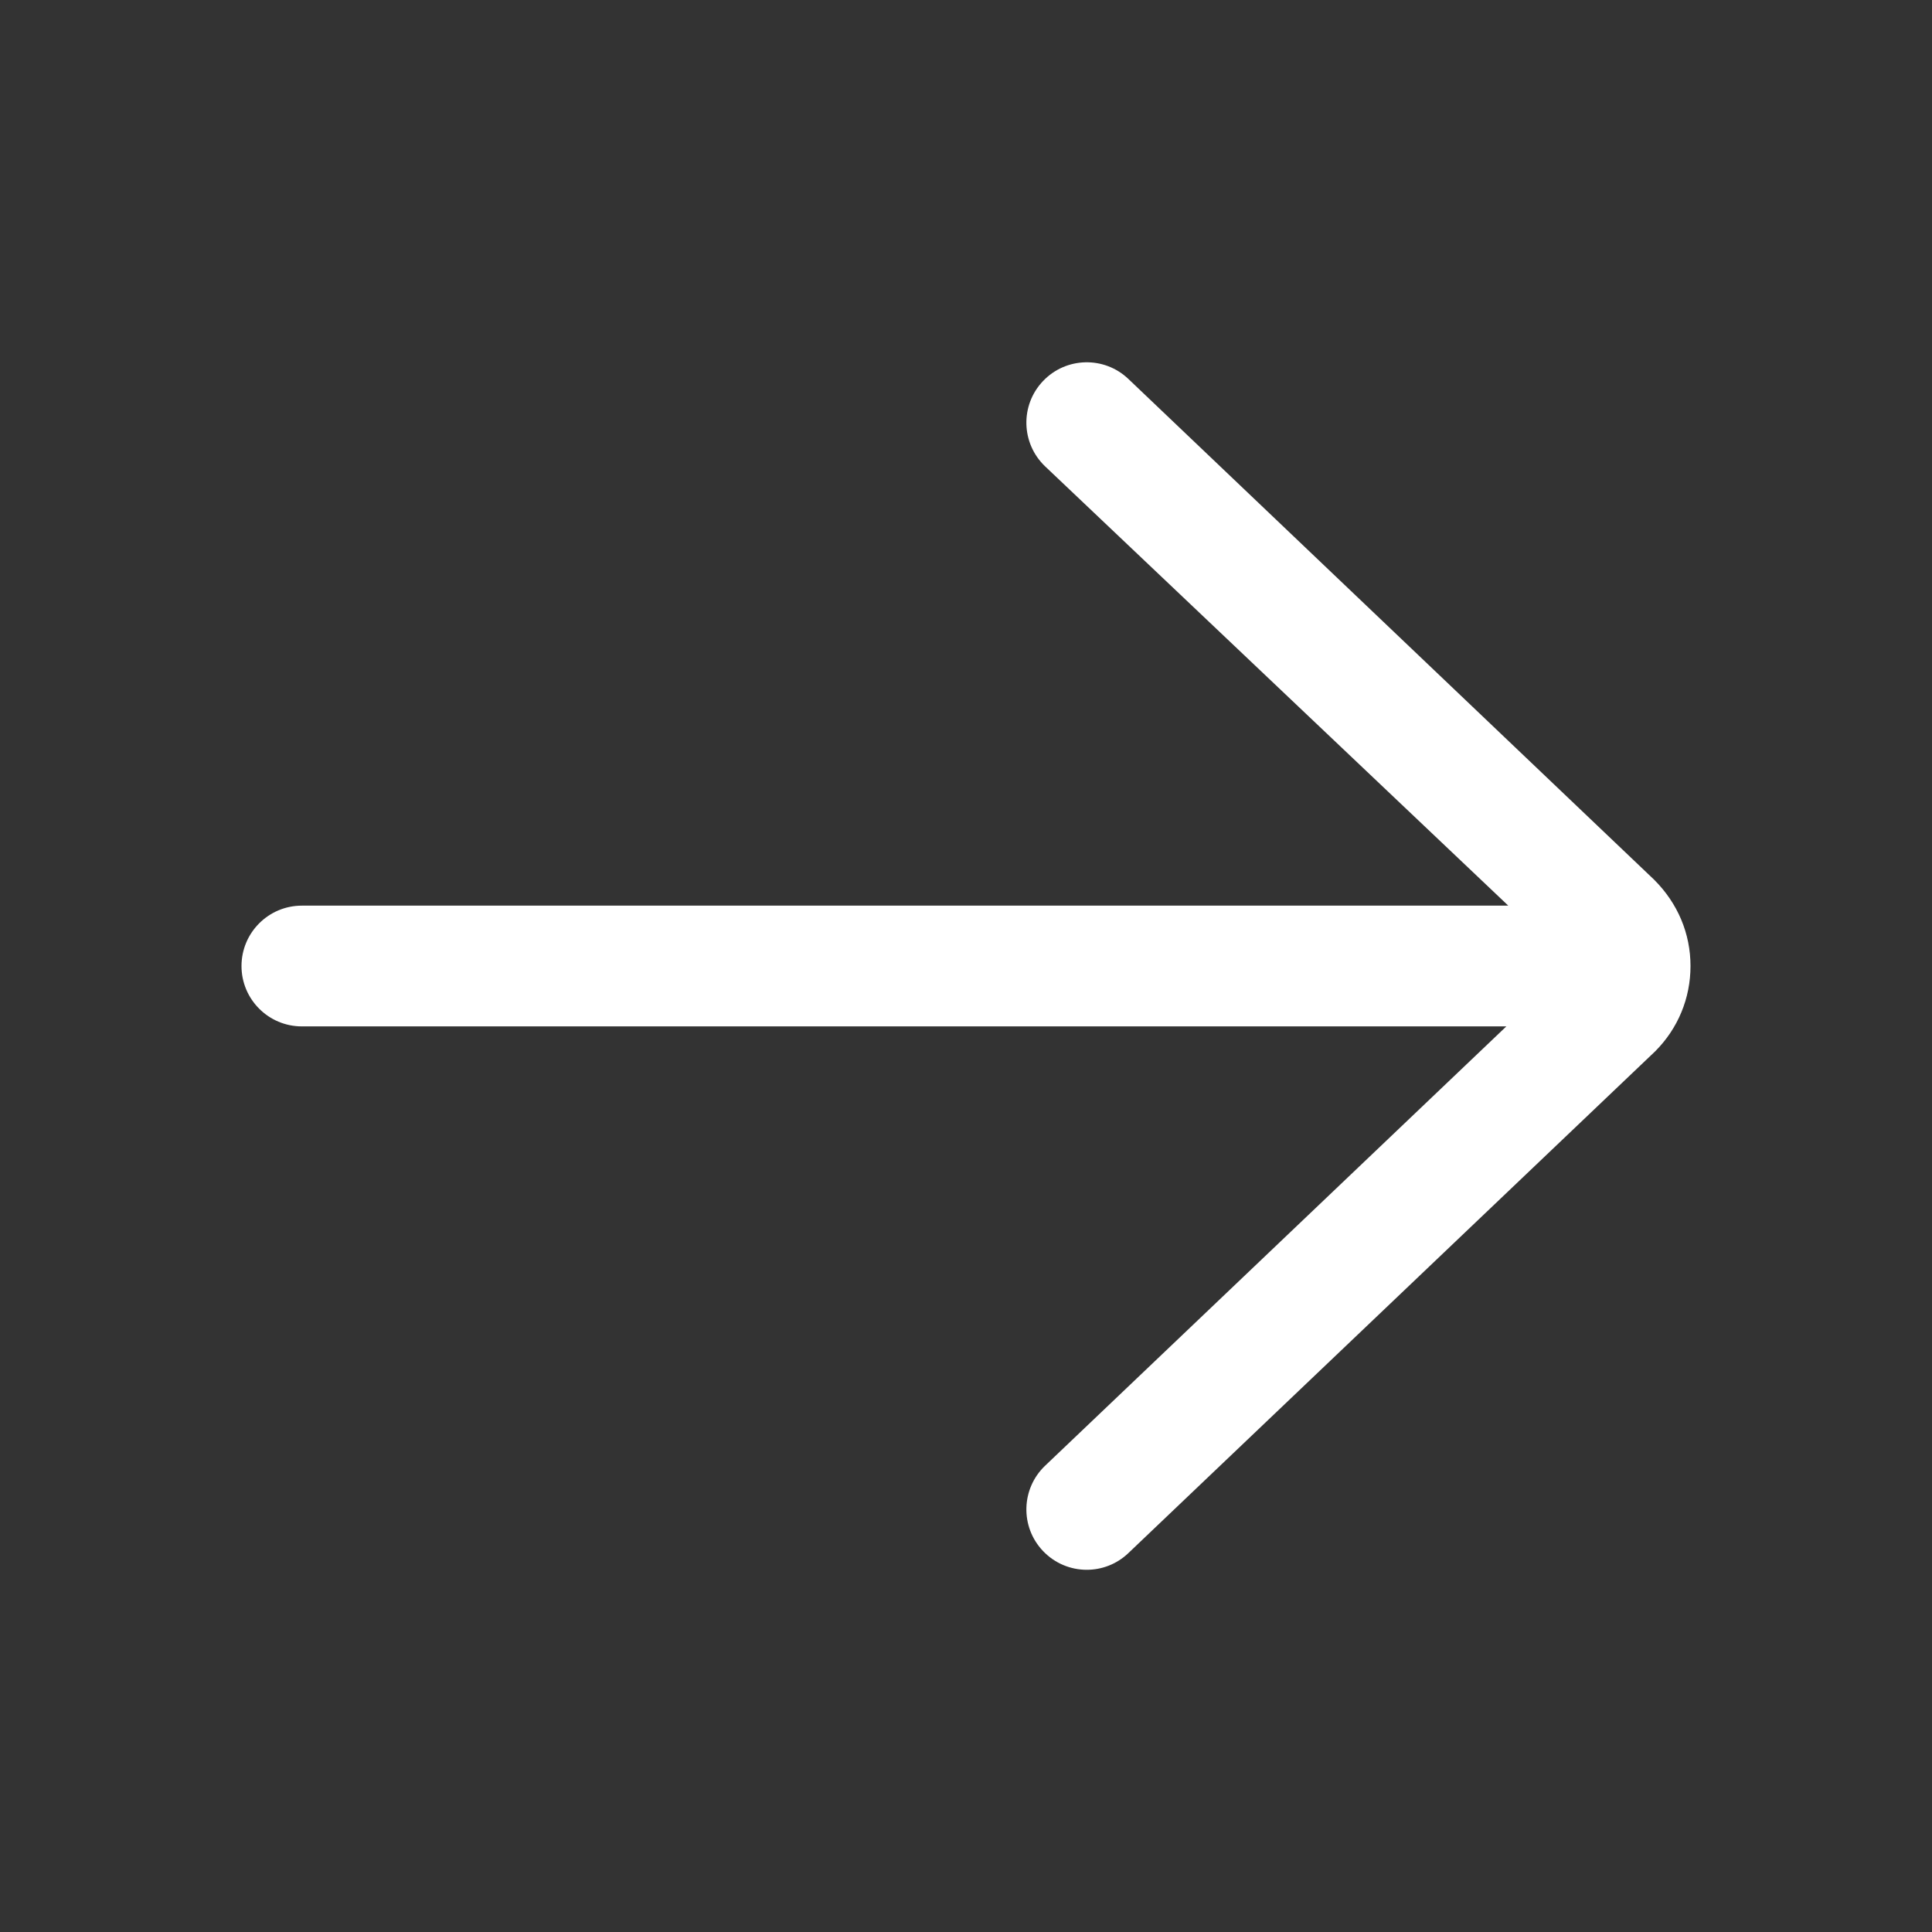 <svg width="50" height="50" viewBox="0 0 50 50" fill="none" xmlns="http://www.w3.org/2000/svg">
<rect x="0" y="0" width="50" height="50" fill="#333333" stroke="none"/>
<path d="M29.202 9.807C28.578 9.212 27.588 9.236 26.994 9.861C26.398 10.486 26.423 11.475 27.048 12.07L39.034 23.438H7.812C6.95 23.438 6.25 24.138 6.25 25.001C6.25 25.863 6.95 26.563 7.812 26.563H38.984L27.048 37.932C26.423 38.527 26.398 39.516 26.994 40.141C27.301 40.463 27.712 40.626 28.125 40.626C28.512 40.626 28.9 40.483 29.202 40.194L42.834 27.21C43.425 26.62 43.75 25.836 43.75 25.001C43.75 24.165 43.425 23.381 42.807 22.765L29.202 9.807Z" fill="white"/>
</svg>
